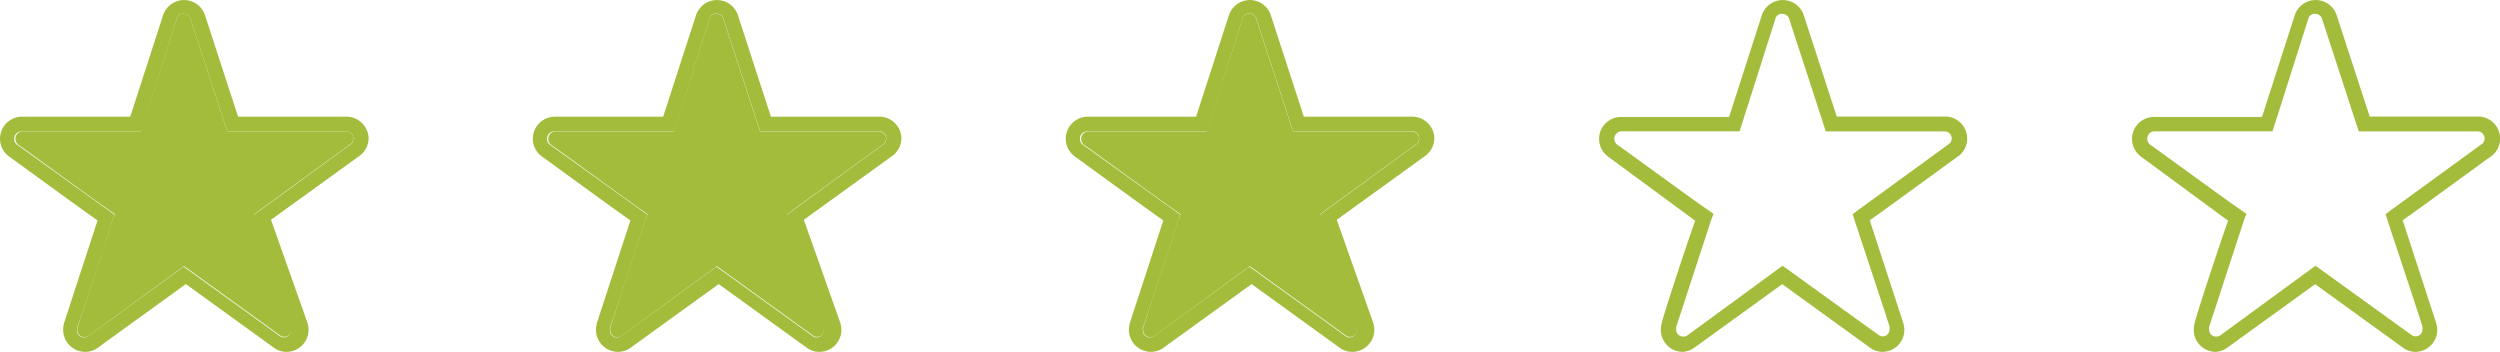 <svg xmlns="http://www.w3.org/2000/svg" viewBox="0 0 302.11 42.52" xmlns:v="https://vecta.io/nano"><g fill="#a3bc3b"><use href="#B"/><use href="#B" x="64.4"/><path d="M41.9 15.89H27.46L23.03 2.3c-.09-.37-.42-.64-.8-.64-.41-.07-.8.21-.88.61l-4.32 13.61H2.67c-.5.05-.86.5-.8 1a.94.94 0 0 0 .32.6c.29.16 10.06 7.31 11.15 8.01l.53.4-.27.67-4.24 13h0a.86.86 0 0 0 0 .32.82.82 0 0 0 .8.85h.03c.17.01.33-.02.48-.11l11.56-8.46.53.37 11.1 8.01c.14.1.31.16.48.16a.83.83 0 0 0 .83-.83v-.03c.01-.1.01-.2 0-.29 0-.19-3.02-9.18-4.27-13.02l-.19-.61.51-.4 11.18-8.14a.81.81 0 0 0 .29-.61c.02-.46-.34-.85-.8-.88z"/><path d="M41.9 14.1H28.77L24.76 1.8A2.67 2.67 0 0 0 21.37.15a2.7 2.7 0 0 0-1.65 1.65l-3.98 12.3H2.67A2.67 2.67 0 0 0 0 16.77c0 .86.42 1.66 1.12 2.16.29.19 7.31 5.34 10.67 7.71L7.76 38.97h0c-.08.29-.12.58-.13.88a2.67 2.67 0 0 0 2.67 2.67c.54 0 1.06-.17 1.49-.48l10.67-7.71 10.67 7.71a2.5 2.5 0 0 0 1.49.48 2.67 2.67 0 0 0 2.67-2.67 2.81 2.81 0 0 0-.16-.91l-4.38-12.38 10.67-7.71c.71-.5 1.13-1.32 1.12-2.19-.06-1.43-1.24-2.56-2.67-2.56zm.45 3.36c-.29.19-10.06 7.34-11.18 8.14l-.51.4.19.61 4.27 13.02c.01.1.01.2 0 .29a.82.82 0 0 1-.8.85h-.03c-.17 0-.34-.06-.48-.16l-11.1-8.01-.53-.37-11.5 8.38c-.14.1-.31.16-.48.16a.82.82 0 0 1-.88-.77v-.11a.86.86 0 0 1 0-.32h0c.29-.69 3.1-9.23 4.3-13.02l.21-.61-.48-.35L2.2 17.58c-.44-.23-.61-.78-.38-1.23.17-.32.5-.5.86-.48h14.41l4.26-13.59c.08-.41.47-.68.88-.61.38 0 .71.27.8.64l4.43 13.58H41.9c.46.03.82.42.8.88.01.28-.12.54-.35.69zm63.94-1.57H91.85L87.42 2.31c-.09-.37-.42-.64-.8-.64-.41-.07-.8.21-.88.61l-4.32 13.61H67.06c-.5.05-.86.5-.8 1a.94.94 0 0 0 .32.6c.29.16 10.06 7.31 11.15 8.01l.53.4-.27.67-4.24 13h0a.86.86 0 0 0 0 .32.82.82 0 0 0 .8.85h.03c.17.01.33-.02.48-.11l11.56-8.46.53.37 11.1 8.01c.14.1.31.16.48.16a.83.83 0 0 0 .83-.83v-.03c.01-.1.01-.2 0-.29 0-.19-3.02-9.18-4.27-13.02l-.19-.61.51-.4 11.18-8.14a.81.81 0 0 0 .29-.61c.02-.46-.34-.85-.8-.88z"/><path d="M106.29 14.1H93.16l-4-12.3A2.67 2.67 0 0 0 85.77.15a2.7 2.7 0 0 0-1.65 1.65l-3.98 12.3H67.06a2.67 2.67 0 0 0-2.67 2.67c0 .86.42 1.66 1.12 2.16.29.19 7.31 5.34 10.67 7.71l-4.03 12.33h0c-.08.29-.12.58-.13.88a2.67 2.67 0 0 0 2.67 2.67c.54 0 1.06-.17 1.49-.48l10.67-7.71 10.67 7.71a2.5 2.5 0 0 0 1.49.48 2.67 2.67 0 0 0 2.67-2.67 2.81 2.81 0 0 0-.16-.91l-4.38-12.38 10.67-7.71c.71-.5 1.13-1.32 1.12-2.19-.06-1.43-1.24-2.56-2.67-2.56zm.45 3.36c-.29.19-10.06 7.34-11.18 8.14l-.51.4.19.61 4.27 13.02c.01.1.01.2 0 .29a.82.82 0 0 1-.8.85h-.03c-.17 0-.34-.06-.48-.16L87.1 32.6l-.53-.37-11.5 8.38c-.14.1-.31.16-.48.16a.82.82 0 0 1-.88-.77v-.11a.86.86 0 0 1 0-.32h0c.29-.69 3.1-9.23 4.3-13.02l.21-.61-.48-.35-11.15-8.01c-.44-.23-.61-.78-.38-1.23.17-.32.5-.5.86-.48h14.41l4.27-13.61c.08-.41.47-.68.88-.61.38 0 .71.27.8.64l4.43 13.58h14.44c.46.03.82.42.8.88.01.28-.12.54-.35.69zm63.95-1.57h-14.44l-4.43-13.58c-.09-.37-.42-.64-.8-.64-.41-.07-.8.21-.88.61l-4.32 13.61h-14.36c-.5.05-.86.5-.8 1a.94.94 0 0 0 .32.6c.29.16 10.06 7.31 11.15 8.01l.53.4-.27.67-4.24 13h0a.86.86 0 0 0 0 .32.82.82 0 0 0 .8.85h.03c.17.01.33-.02.48-.11l11.56-8.46.53.37 11.1 8.01c.14.1.31.16.48.16a.83.83 0 0 0 .83-.83v-.03c.01-.1.01-.2 0-.29 0-.19-3.02-9.18-4.27-13.02l-.19-.61.51-.4 11.18-8.14a.81.81 0 0 0 .29-.61c.02-.46-.34-.85-.8-.88z"/><path d="M170.69 14.1h-13.13l-4-12.3a2.67 2.67 0 0 0-3.39-1.65 2.7 2.7 0 0 0-1.65 1.65l-3.98 12.3h-13.08a2.67 2.67 0 0 0-2.67 2.67c0 .86.42 1.66 1.12 2.16.29.19 7.31 5.34 10.67 7.71l-4.03 12.33h0c-.08.29-.12.58-.13.88a2.67 2.67 0 0 0 2.67 2.67c.54 0 1.06-.17 1.49-.48l10.67-7.71 10.67 7.71a2.5 2.5 0 0 0 1.49.48 2.67 2.67 0 0 0 2.67-2.67 2.81 2.81 0 0 0-.16-.91l-4.38-12.38 10.67-7.71c.71-.5 1.13-1.32 1.12-2.19-.06-1.43-1.24-2.56-2.67-2.56zm.45 3.36c-.29.19-10.06 7.34-11.18 8.14l-.51.4.19.61 4.27 13.02c.01.1.01.2 0 .29a.82.82 0 0 1-.8.85h-.03c-.17 0-.34-.06-.48-.16l-11.1-8.01-.53-.37-11.5 8.38c-.14.1-.31.16-.48.16a.82.82 0 0 1-.88-.77v-.11a.86.86 0 0 1 0-.32h0c.29-.69 3.1-9.23 4.3-13.02l.21-.61-.48-.35-11.15-8.01c-.44-.23-.61-.78-.38-1.23.17-.32.5-.5.86-.48h14.41l4.27-13.61c.08-.41.47-.68.88-.61.38 0 .71.27.8.64l4.43 13.58h14.44c.46.03.82.42.8.88.01.28-.12.54-.35.69z"/></g><defs ><path id="B" d="M227.51 42.52c-.54 0-1.06-.16-1.49-.48l-10.65-7.7-10.65 7.7a2.66 2.66 0 0 1-1.36.48 2.66 2.66 0 0 1-2.66-2.66c0-.3.05-.59.13-.88h0c0-.29 2.66-8.47 4.02-12.31l-10.49-7.72a2.68 2.68 0 0 1-1.12-2.16 2.66 2.66 0 0 1 2.66-2.66h13.05l3.97-12.33a2.67 2.67 0 0 1 3.39-1.65c.77.27 1.38.87 1.65 1.65l4 12.28h13.1a2.66 2.66 0 0 1 2.66 2.66h0a2.65 2.65 0 0 1-1.12 2.18c-.32.19-7.3 5.33-10.65 7.7l4.02 12.33c.1.29.15.6.16.91a2.66 2.66 0 0 1-2.61 2.66zm-12.09-10.39l.53.37 11.08 7.99c.14.1.31.16.48.16a.83.83 0 0 0 .83-.83v-.03c.01-.1.01-.2 0-.29 0-.19-3.01-9.16-4.26-13l-.19-.61.51-.4 11.16-8.12a.81.81 0 0 0 .29-.61c.02-.46-.34-.85-.8-.88h-14.41l-4.42-13.56c-.09-.37-.42-.64-.8-.64-.41-.07-.8.21-.88.61l-4.32 13.58h-14.33c-.5.05-.86.5-.8 1a.94.94 0 0 0 .32.6c.29.16 10.02 7.3 11.13 7.99l.53.4-.27.67-4.24 12.97h0a.86.86 0 0 0 0 .32.82.82 0 0 0 .8.85h.03c.17.01.33-.02.48-.11l11.53-8.44z"/></defs></svg>